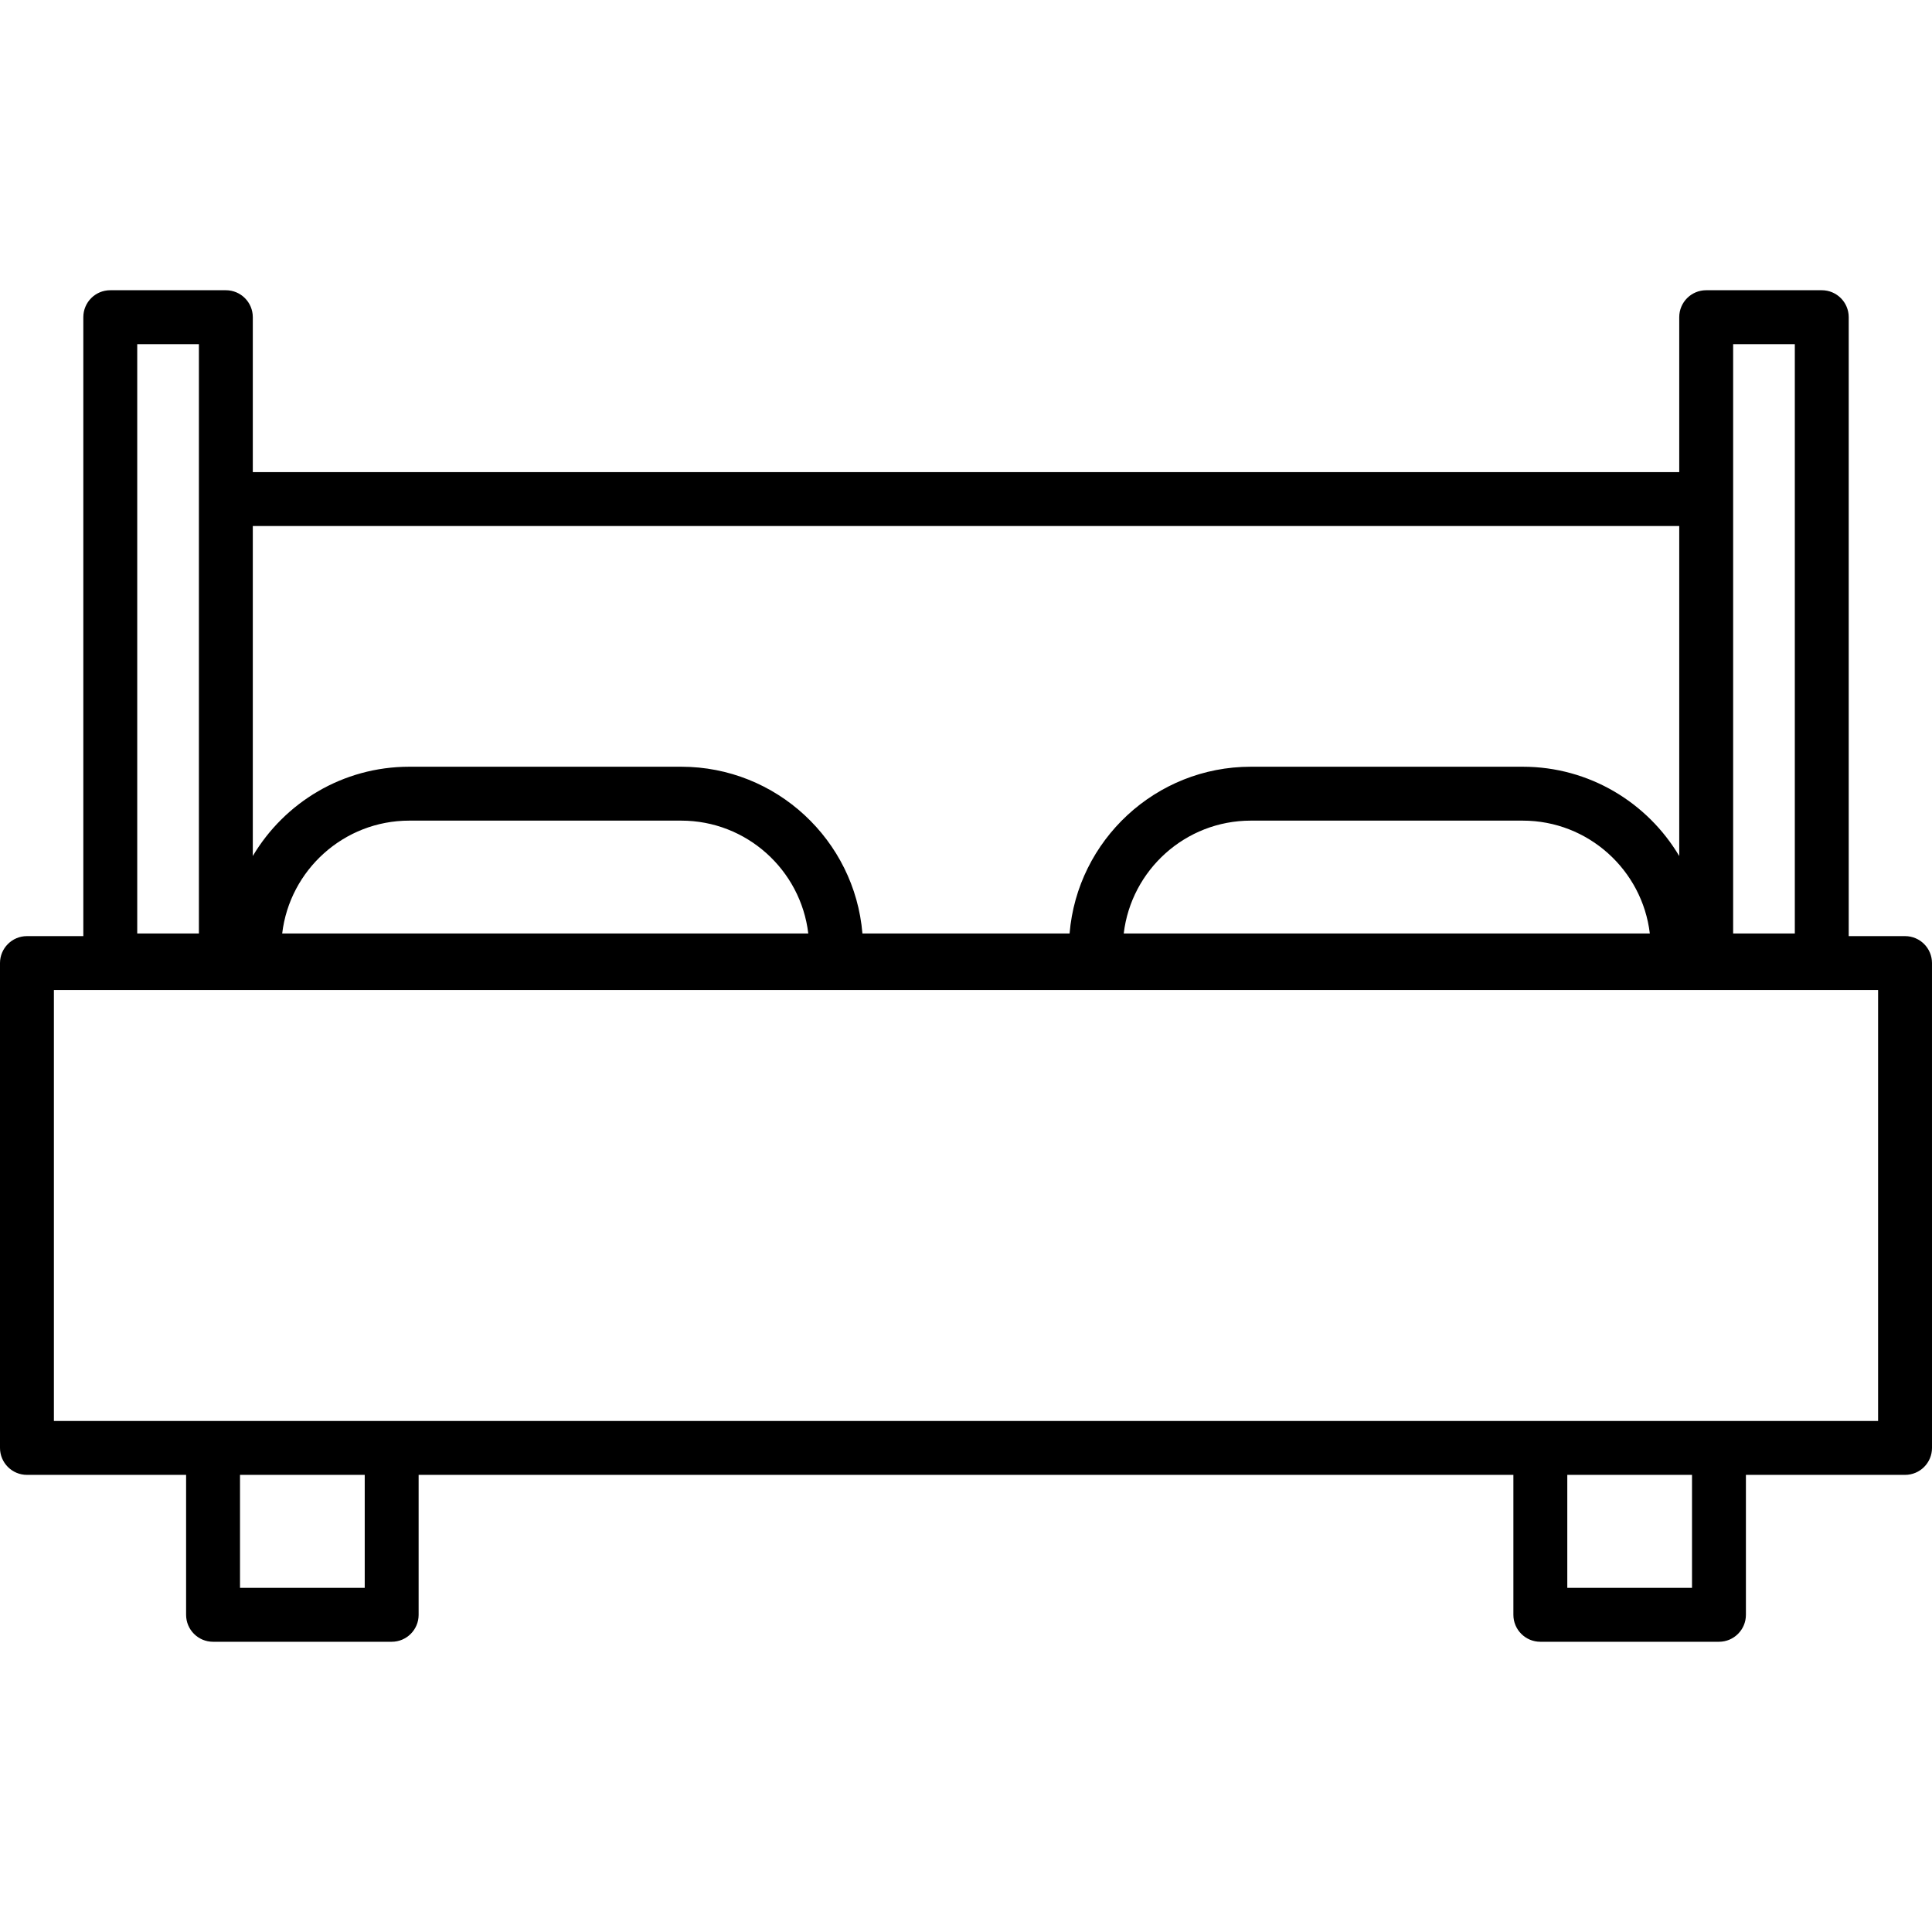 <?xml version="1.0" encoding="iso-8859-1"?>
<!-- Uploaded to: SVG Repo, www.svgrepo.com, Generator: SVG Repo Mixer Tools -->
<svg fill="#000000" height="800px" width="800px" version="1.1" id="Layer_1" xmlns="http://www.w3.org/2000/svg" xmlns:xlink="http://www.w3.org/1999/xlink" 
	 viewBox="0 0 512 512" xml:space="preserve">
<g>
	<g>
		<path d="M504.858,248.081H489.93V84.057c0-3.952-3.202-7.142-7.142-7.142h-30.629c-3.952,0-7.142,3.19-7.142,7.142v41.057H66.995
			V84.057c0-3.952-3.202-7.142-7.142-7.142H29.224c-3.952,0-7.142,3.19-7.142,7.142v164.024H7.142c-3.94,0-7.142,3.202-7.142,7.142
			v128.491c0,3.94,3.202,7.142,7.142,7.142H49.32v37.087c0,3.944,3.199,7.142,7.142,7.142h47.336c3.944,0,7.142-3.199,7.142-7.142
			v-37.087h290.123v37.087c0,3.944,3.199,7.142,7.142,7.142h47.336c3.944,0,7.142-3.199,7.142-7.142v-37.087h42.173
			c3.952,0,7.142-3.202,7.142-7.142V255.223C512,251.283,508.81,248.081,504.858,248.081z M459.301,91.199h16.344v156.18h-16.344
			V91.199z M66.995,139.398h378.021v87.464c-8.408-14.157-23.847-23.672-41.474-23.672h-72.063
			c-25.228,0-45.978,19.482-48.029,44.189h-54.899c-2.051-24.707-22.801-44.189-48.029-44.189h-72.062
			c-17.621,0-33.057,9.509-41.466,23.659V139.398z M437.219,247.379H297.802c1.996-16.817,16.332-29.904,33.677-29.904h72.063
			C420.887,217.475,435.223,230.562,437.219,247.379z M214.202,247.379H74.784c1.996-16.817,16.332-29.904,33.677-29.904h72.063
			C197.87,217.475,212.207,230.562,214.202,247.379z M36.367,91.199h16.344v156.18H36.367V91.199z M96.656,420.8H63.605v-29.944
			h33.051V420.8z M448.4,420.8h-33.051v-29.944H448.4V420.8z M497.715,376.572H14.285V262.366h483.431V376.572z"/>
	</g>
</g>
</svg>